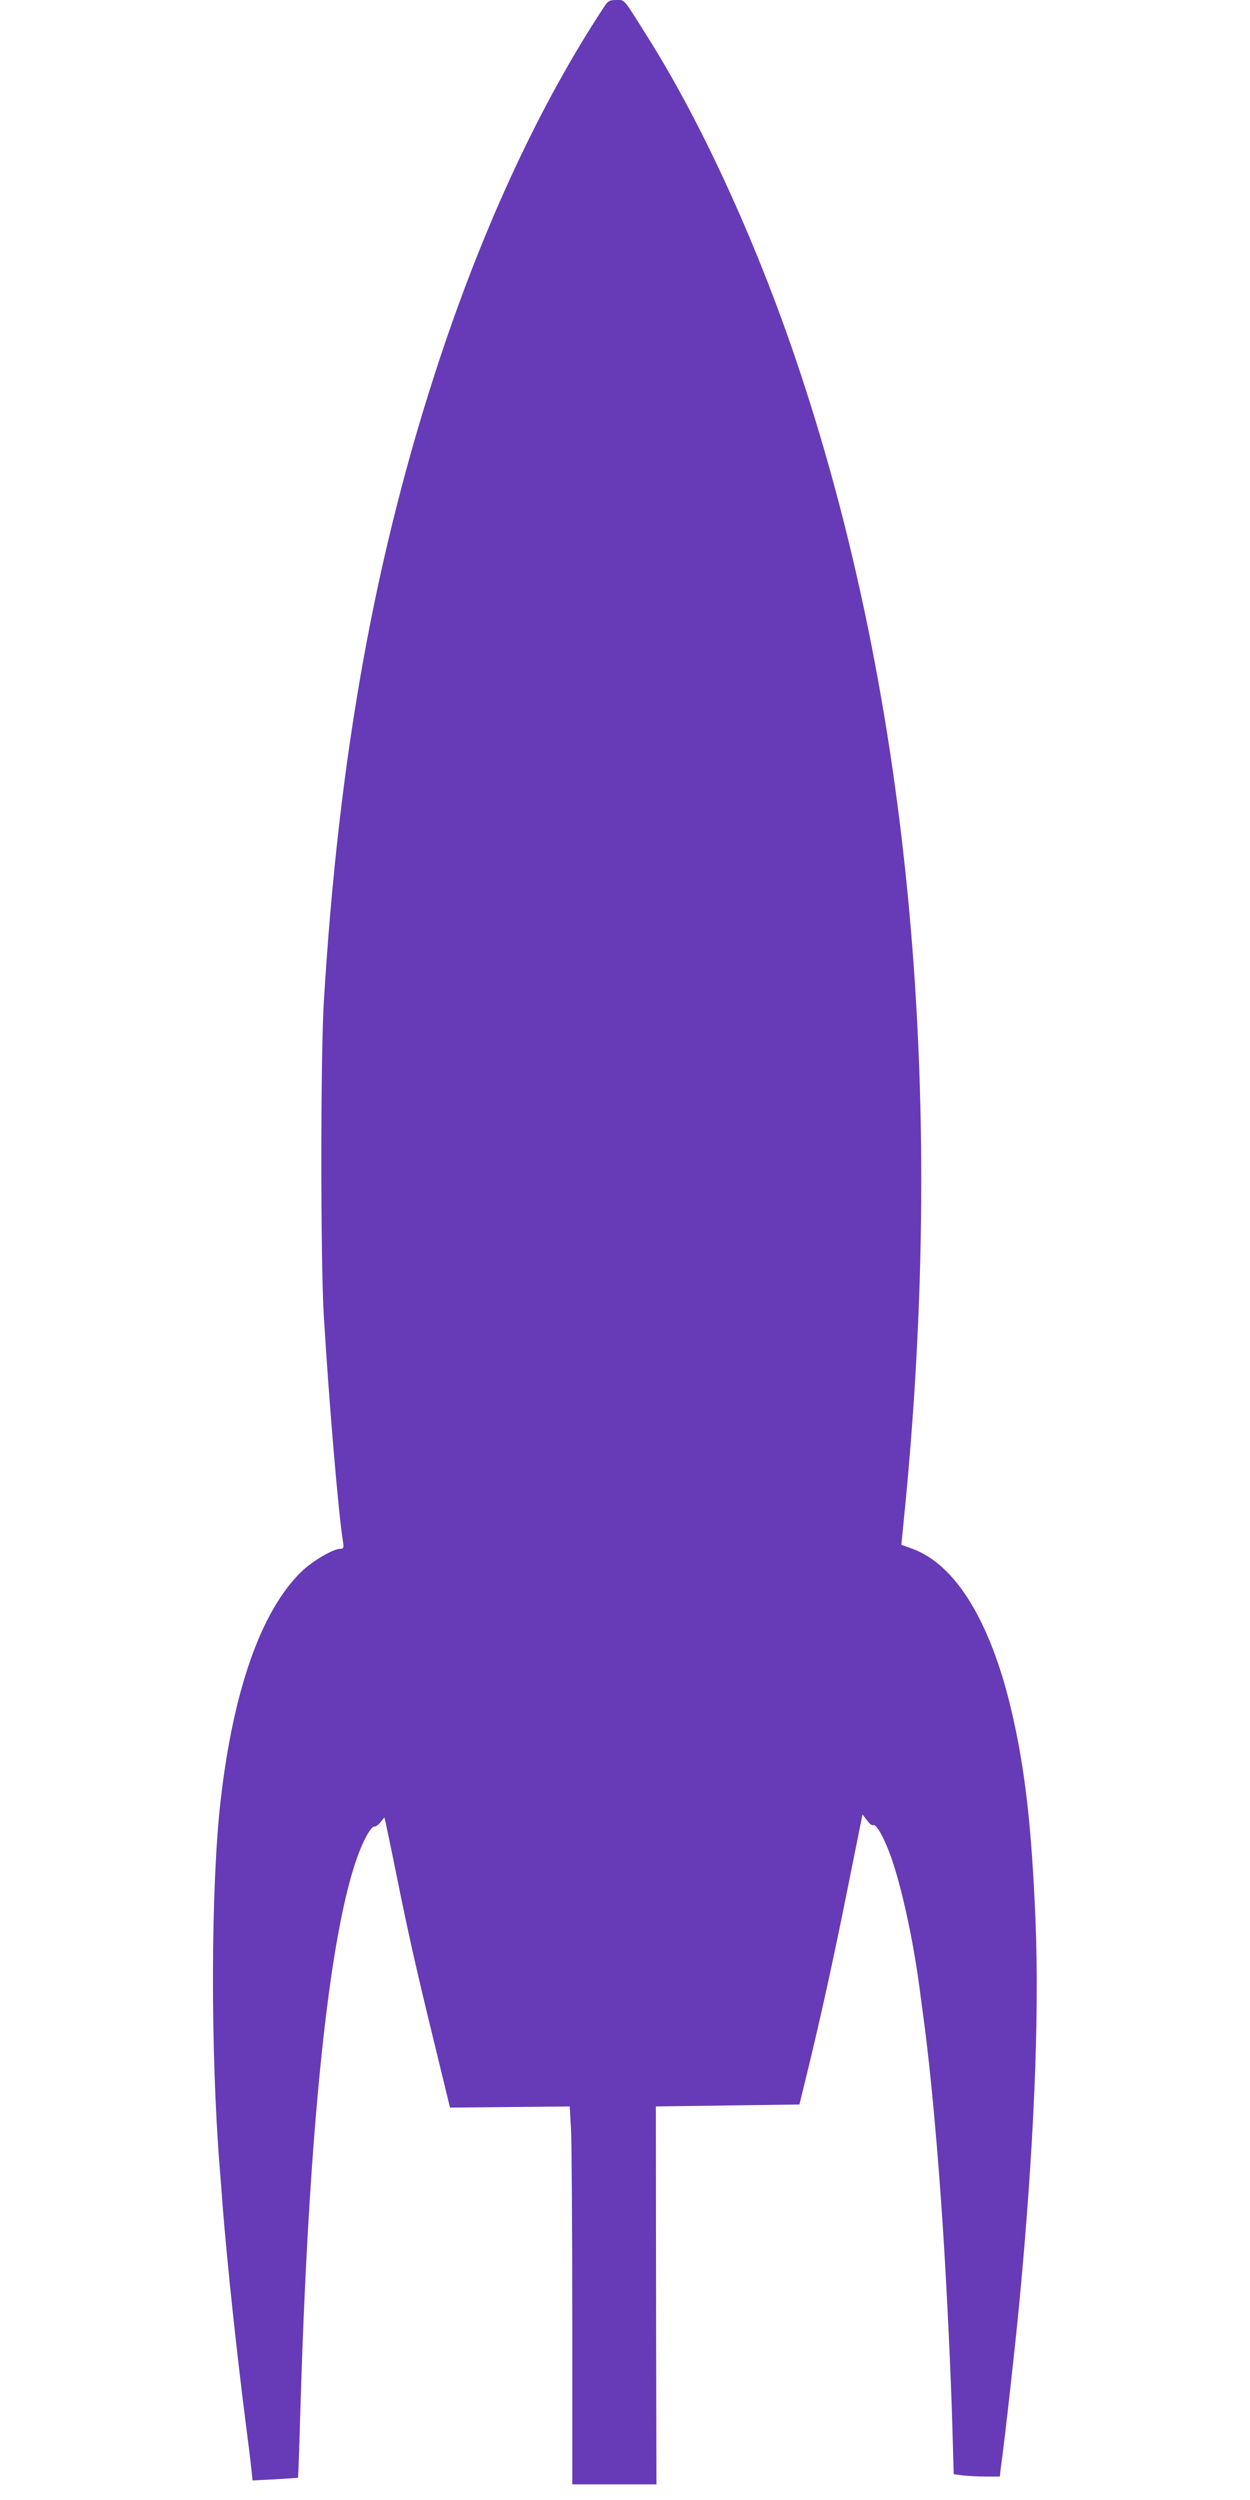 <?xml version="1.0" standalone="no"?>
<!DOCTYPE svg PUBLIC "-//W3C//DTD SVG 20010904//EN"
 "http://www.w3.org/TR/2001/REC-SVG-20010904/DTD/svg10.dtd">
<svg version="1.0" xmlns="http://www.w3.org/2000/svg"
 width="640pt" height="1280pt" viewBox="0 0 640 1280"
 preserveAspectRatio="xMidYMid meet">
<g transform="translate(0,1280) scale(0.1,-0.1)"
fill="#673ab7" stroke="none">
<path d="M3091 12762 c-324 -493 -606 -1098 -836 -1788 -333 -1002 -521 -2040
-597 -3304 -17 -281 -17 -1331 0 -1610 27 -445 75 -1012 98 -1153 5 -32 3 -37
-14 -37 -37 0 -145 -64 -201 -119 -204 -201 -346 -602 -411 -1166 -51 -441
-53 -1285 -5 -1885 3 -36 10 -123 15 -195 24 -303 71 -740 116 -1095 14 -107
28 -221 31 -252 l6 -58 116 6 c64 4 117 7 117 8 1 0 7 172 13 381 47 1549 165
2578 334 2898 16 31 35 56 42 55 7 -2 22 8 33 22 l20 25 6 -25 c3 -14 27 -126
52 -250 63 -314 101 -484 196 -873 l82 -338 307 3 306 3 7 -125 c3 -69 6 -504
6 -967 l0 -843 215 0 216 0 -2 968 -1 967 368 5 367 5 33 135 c72 293 140 602
213 967 l77 383 23 -30 c12 -17 26 -28 31 -25 18 11 68 -86 104 -198 53 -165
106 -419 135 -643 6 -43 15 -115 21 -159 35 -256 74 -686 100 -1100 18 -282
39 -723 46 -976 l7 -247 45 -6 c25 -3 78 -6 118 -6 l73 0 5 43 c22 158 75 635
95 847 74 781 103 1451 83 1952 -20 487 -54 783 -123 1078 -107 457 -286 749
-507 830 l-57 21 12 122 c225 2225 26 4289 -581 6030 -206 589 -471 1157 -733
1572 -125 199 -113 185 -158 185 -35 0 -43 -5 -64 -38z"/>
</g>
</svg>
